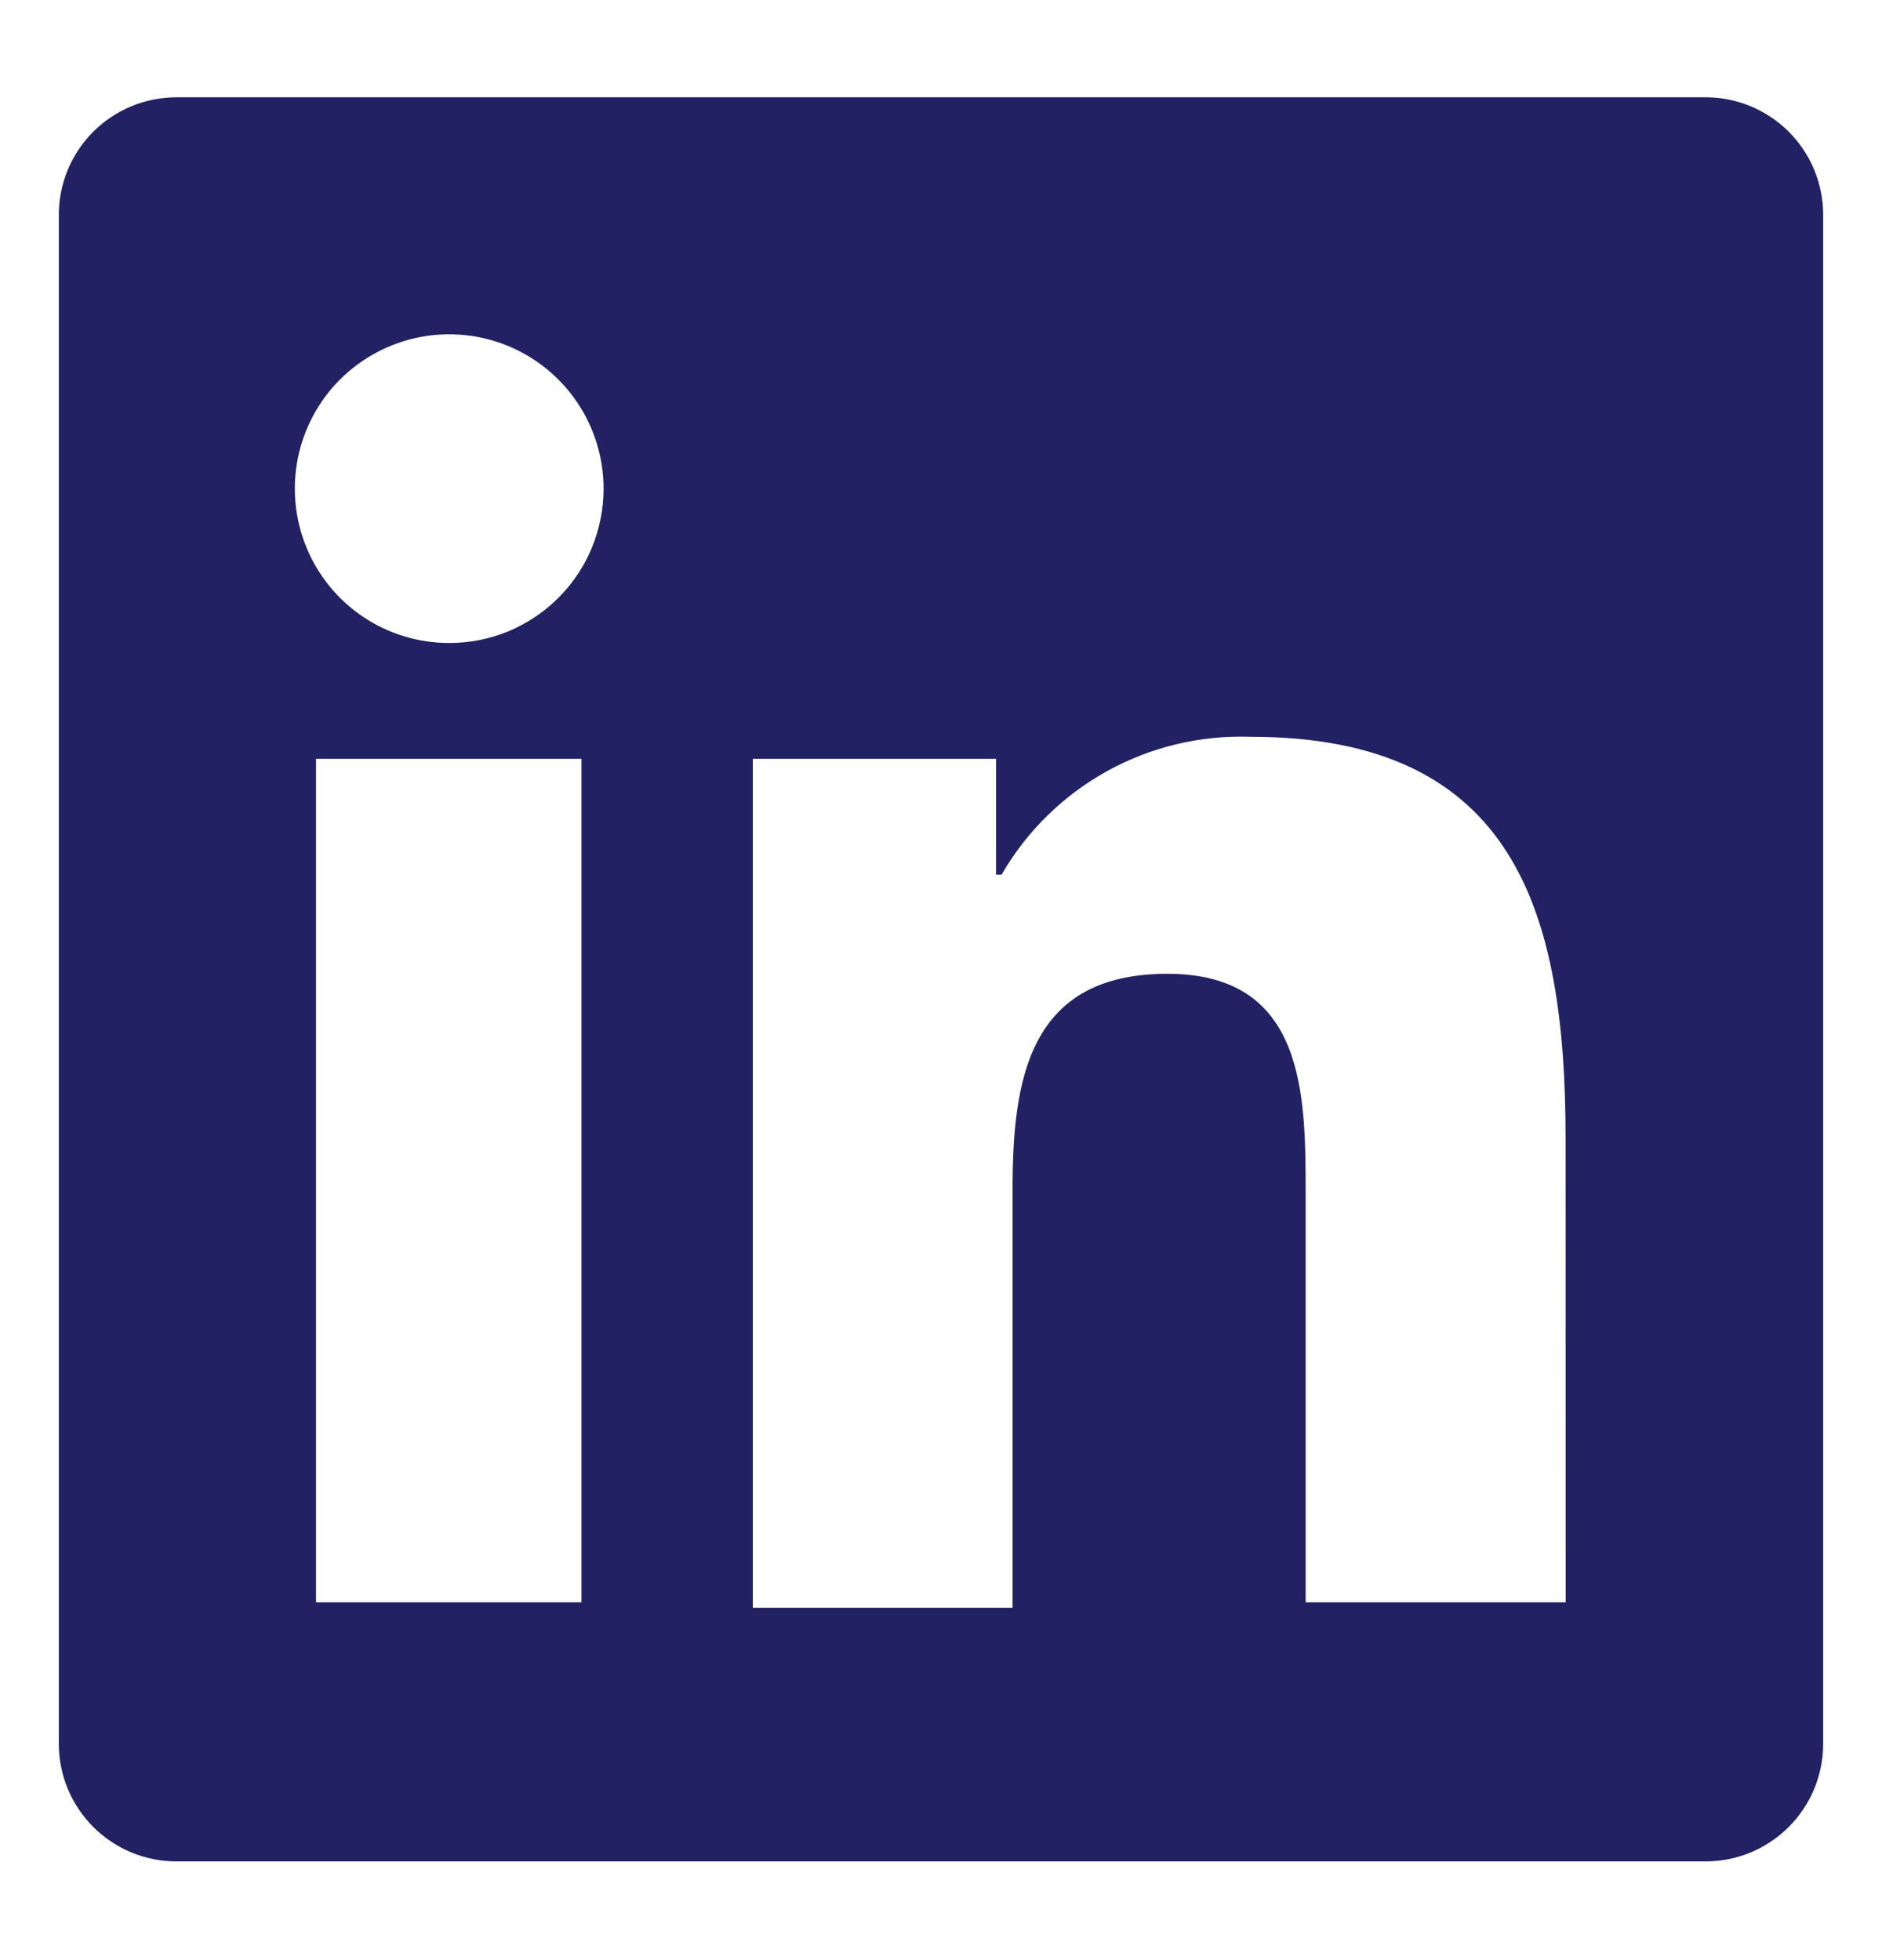 <svg width="24" height="25" viewBox="0 0 24 25" fill="none" xmlns="http://www.w3.org/2000/svg">
<path d="M21.75 1.241H2.25C1.852 1.241 1.471 1.399 1.189 1.68C0.908 1.961 0.75 2.343 0.75 2.741V22.241C0.75 22.639 0.908 23.02 1.189 23.301C1.471 23.583 1.852 23.741 2.25 23.741H21.75C22.148 23.741 22.529 23.583 22.811 23.301C23.092 23.02 23.25 22.639 23.25 22.241V2.741C23.25 2.343 23.092 1.961 22.811 1.68C22.529 1.399 22.148 1.241 21.75 1.241ZM7.415 20.436H4.03V9.678H7.415V20.436ZM5.723 8.201C5.333 8.2 4.953 8.084 4.63 7.867C4.307 7.65 4.056 7.342 3.908 6.982C3.76 6.622 3.722 6.226 3.798 5.845C3.875 5.463 4.063 5.113 4.338 4.838C4.614 4.564 4.965 4.377 5.347 4.301C5.728 4.226 6.124 4.265 6.483 4.414C6.843 4.564 7.15 4.816 7.366 5.14C7.582 5.463 7.697 5.844 7.697 6.233C7.697 6.492 7.646 6.748 7.547 6.988C7.448 7.227 7.302 7.444 7.119 7.627C6.935 7.81 6.717 7.955 6.478 8.054C6.238 8.152 5.982 8.202 5.723 8.201ZM19.966 20.436H16.65V15.233C16.65 13.967 16.65 12.42 14.887 12.42C13.125 12.42 12.913 13.757 12.913 15.162V20.507H9.6V9.678H12.702V11.155H12.773C13.092 10.602 13.557 10.146 14.116 9.836C14.675 9.527 15.307 9.375 15.946 9.397C19.331 9.397 19.965 11.647 19.965 14.53L19.966 20.436Z" fill="#222163"/>
</svg>

